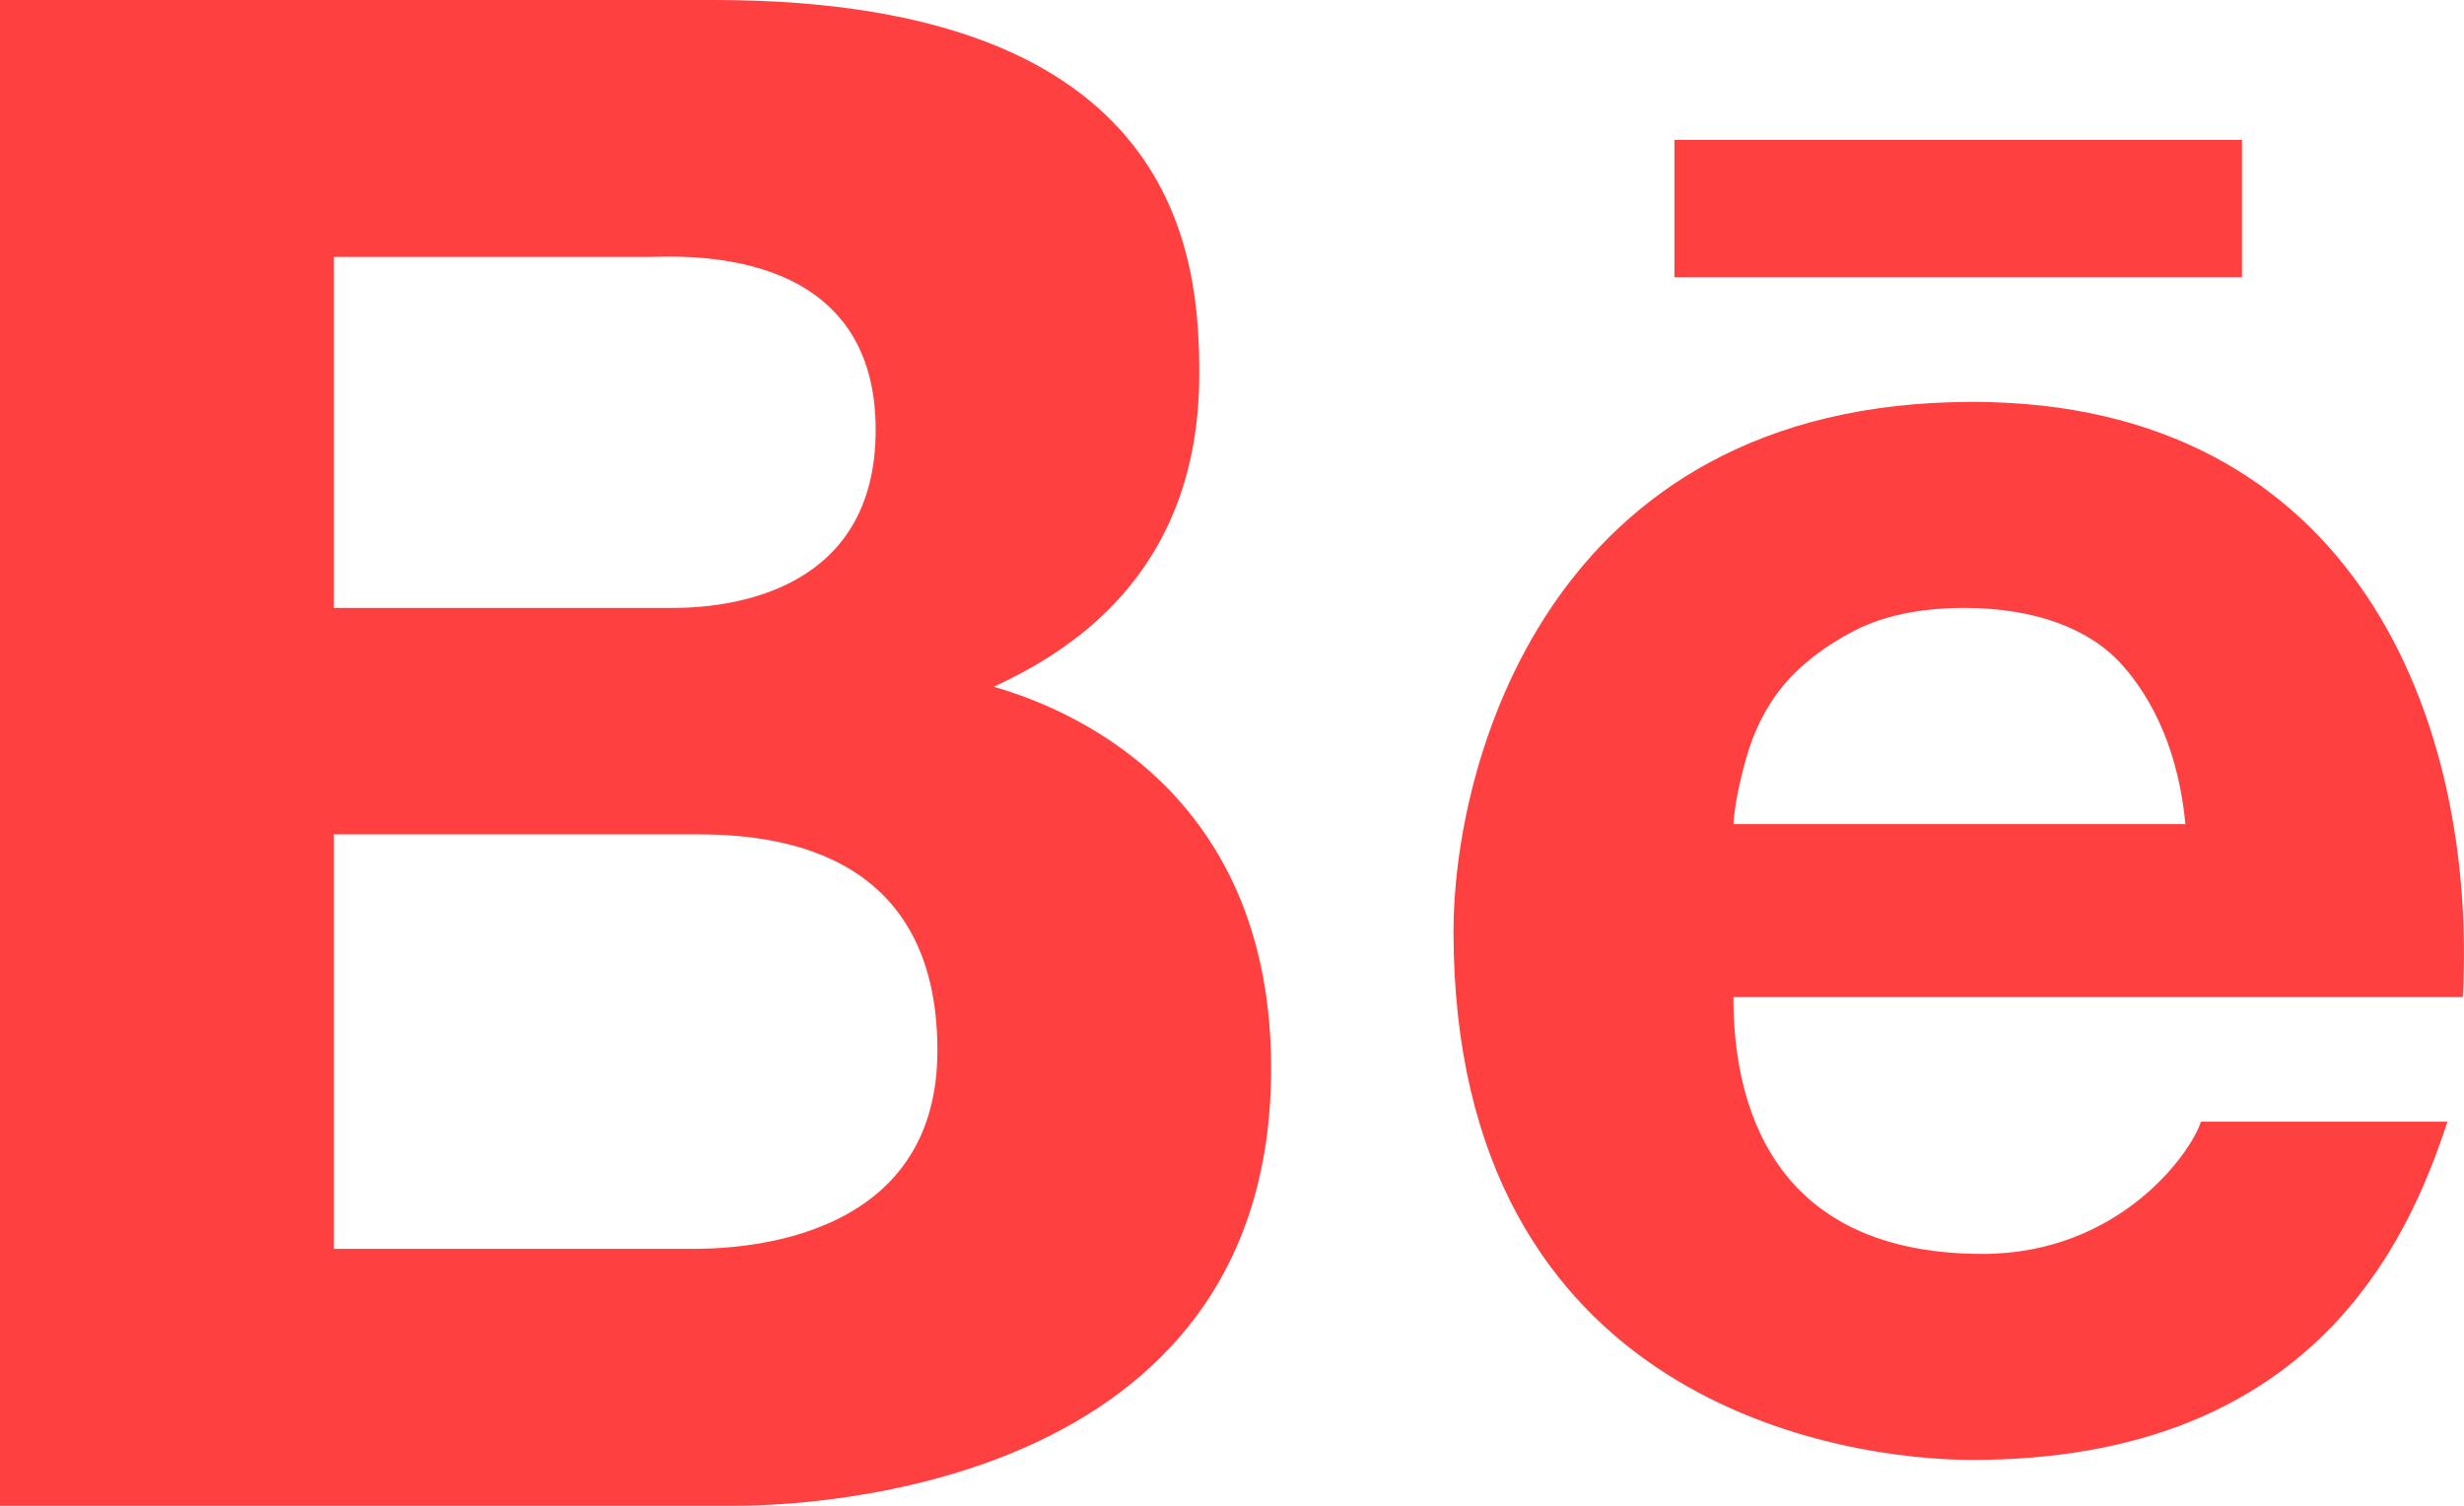 <?xml version="1.0" encoding="UTF-8"?> <svg xmlns="http://www.w3.org/2000/svg" width="18" height="11" viewBox="0 0 18 11" fill="none"><path d="M0 0V11H5.366C5.863 11 9.286 10.9 9.286 7.804C9.286 5.869 7.943 5.212 7.26 5.017C7.762 4.782 8.761 4.225 8.761 2.731C8.761 1.9 8.642 0 5.215 0H0ZM12.232 1.022V2.025H16.378V1.022H12.232ZM2.439 1.877H4.728C4.943 1.877 6.397 1.763 6.397 3.14C6.397 4.318 5.347 4.441 4.915 4.441H2.439V1.877ZM14.408 2.936C11.273 2.936 10.618 5.632 10.618 6.801C10.618 10.268 13.489 10.665 14.408 10.665C16.887 10.665 17.59 9.077 17.879 8.194H16.078C16.007 8.422 15.482 9.16 14.483 9.16C12.809 9.16 12.663 7.864 12.663 7.284H17.991C18.099 5.277 17.213 2.936 14.408 2.936ZM14.352 4.441C14.851 4.441 15.255 4.585 15.496 4.85C15.738 5.117 15.916 5.507 15.965 6.02H12.663C12.673 5.879 12.706 5.716 12.757 5.537C12.809 5.354 12.889 5.179 13.02 5.017C13.151 4.857 13.334 4.717 13.545 4.608C13.761 4.497 14.028 4.441 14.352 4.441ZM2.439 6.095H5.084C5.609 6.095 6.848 6.176 6.848 7.674C6.848 9.126 5.288 9.123 5.047 9.123H2.439V6.095Z" fill="#FF4040"></path></svg> 
